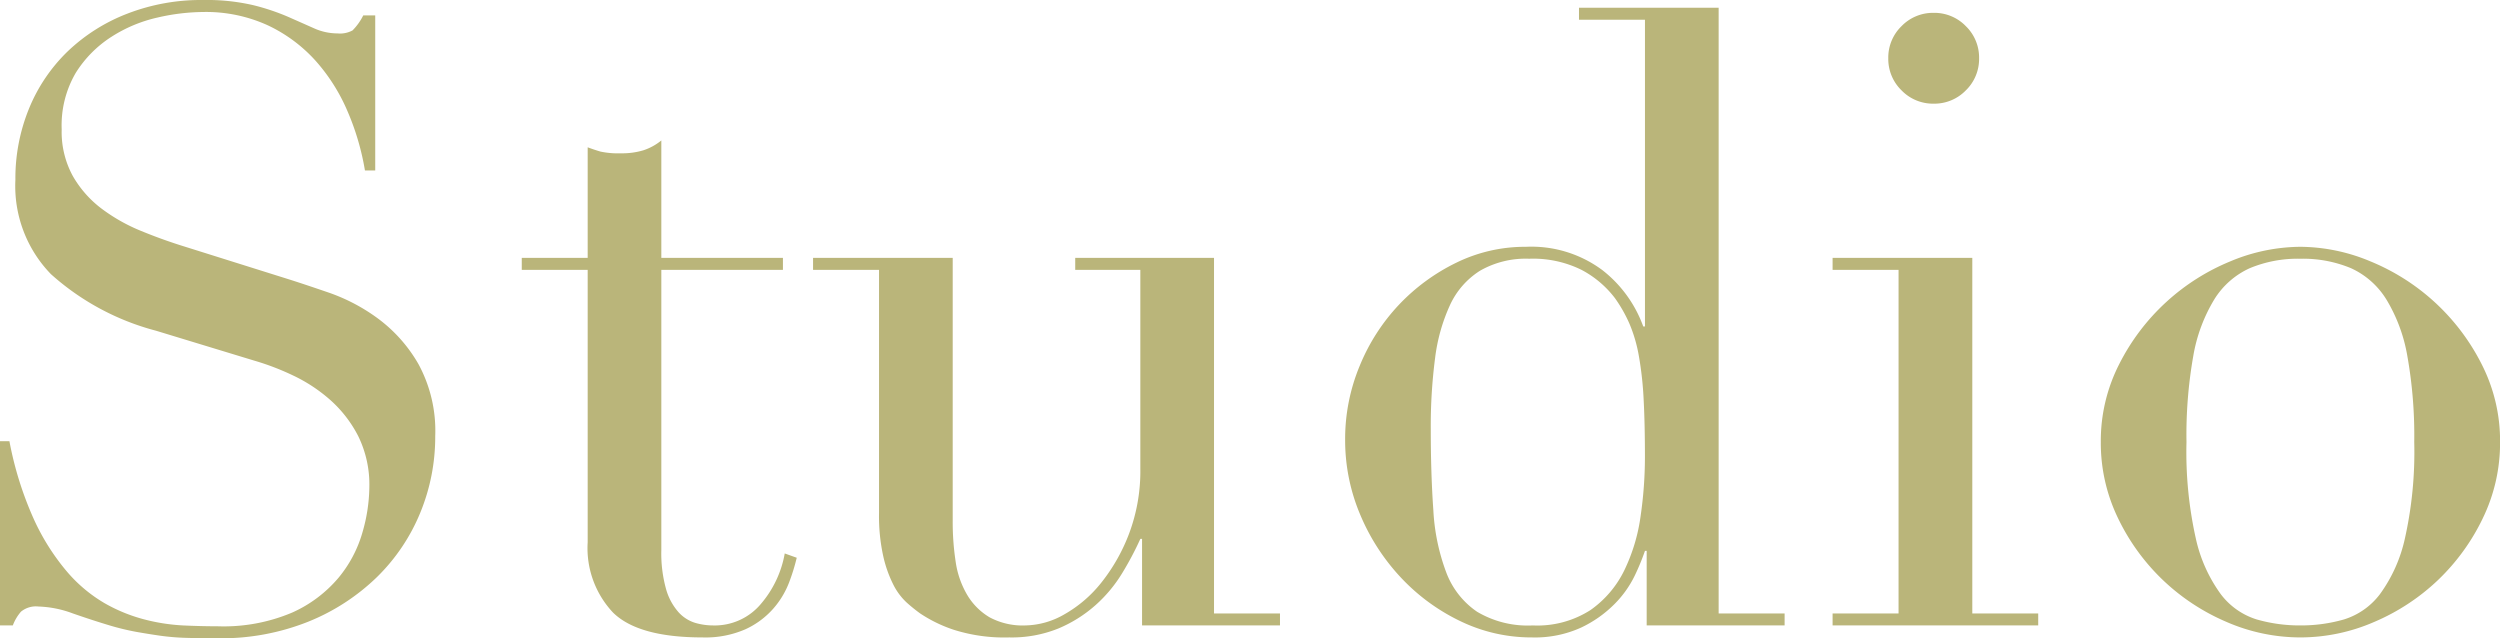 <svg xmlns="http://www.w3.org/2000/svg" width="180.916" height="46.189" viewBox="0 0 180.916 46.189"><path d="M-89.528-13.33h.682a24.93,24.93,0,0,0,1.767,5.642,16.308,16.308,0,0,0,2.387,3.782,10.607,10.607,0,0,0,2.728,2.294A11.775,11.775,0,0,0-79.081-.434,13.9,13.9,0,0,0-76.291,0q1.333.062,2.511.062A12.7,12.7,0,0,0-68.386-.93a9.392,9.392,0,0,0,3.348-2.511A9.02,9.02,0,0,0-63.3-6.727a12.113,12.113,0,0,0,.5-3.255,7.972,7.972,0,0,0-.806-3.72,8.938,8.938,0,0,0-2.046-2.635,11.455,11.455,0,0,0-2.7-1.767,18.611,18.611,0,0,0-2.759-1.054l-7.13-2.17a18.373,18.373,0,0,1-7.6-4.092,9.154,9.154,0,0,1-2.573-6.82,13.356,13.356,0,0,1,.992-5.177,12.131,12.131,0,0,1,2.79-4.123,13,13,0,0,1,4.309-2.728,14.8,14.8,0,0,1,5.487-.992,14.94,14.94,0,0,1,3.627.372,16.2,16.2,0,0,1,2.511.837q1.054.465,1.891.837a4.16,4.16,0,0,0,1.705.372,1.891,1.891,0,0,0,1.085-.217,4.167,4.167,0,0,0,.775-1.085h.868v11.222h-.744a18.439,18.439,0,0,0-1.271-4.309,13.3,13.3,0,0,0-2.325-3.658,10.887,10.887,0,0,0-3.441-2.542,10.76,10.76,0,0,0-4.681-.961,15.129,15.129,0,0,0-3.286.4,10.372,10.372,0,0,0-3.348,1.4,8.366,8.366,0,0,0-2.573,2.6A7.51,7.51,0,0,0-85.064-35.9a6.649,6.649,0,0,0,.806,3.379,7.837,7.837,0,0,0,2.077,2.356,12.752,12.752,0,0,0,2.852,1.612q1.581.651,3.193,1.147l7.5,2.356q1.178.372,2.976.992a13.369,13.369,0,0,1,3.5,1.86,10.75,10.75,0,0,1,2.914,3.286A10.117,10.117,0,0,1-58.032-13.7a14.432,14.432,0,0,1-1.085,5.549A13.885,13.885,0,0,1-62.248-3.5a15.366,15.366,0,0,1-4.96,3.224A17.008,17.008,0,0,1-73.78.93q-1.3,0-2.294-.031a16.911,16.911,0,0,1-1.86-.155Q-78.8.62-79.67.465A18.245,18.245,0,0,1-81.592,0q-1.24-.372-2.666-.868a7.724,7.724,0,0,0-2.48-.5,1.7,1.7,0,0,0-1.271.372A3.231,3.231,0,0,0-88.6,0h-.93ZM-51.77-26.6H-47v-8q.5.186.93.31a6.128,6.128,0,0,0,1.488.124,5.338,5.338,0,0,0,1.612-.217,4.045,4.045,0,0,0,1.3-.713V-26.6h8.8v.868h-8.8V-5.456a9.633,9.633,0,0,0,.341,2.821,4.26,4.26,0,0,0,.9,1.674,2.69,2.69,0,0,0,1.209.775A4.615,4.615,0,0,0-37.944,0a4.359,4.359,0,0,0,3.5-1.581,7.657,7.657,0,0,0,1.705-3.627l.868.31a14.424,14.424,0,0,1-.558,1.8,6.27,6.27,0,0,1-1.147,1.891A6.026,6.026,0,0,1-35.588.279a7.213,7.213,0,0,1-3.1.589q-4.65,0-6.479-1.8A6.807,6.807,0,0,1-47-6.014V-25.73H-51.77ZM3.1,0H-6.882V-6.262h-.124A22.824,22.824,0,0,1-8.339-3.751a10.132,10.132,0,0,1-1.922,2.294A9.722,9.722,0,0,1-12.927.217a9,9,0,0,1-3.565.651A12.122,12.122,0,0,1-20.522.31,10.13,10.13,0,0,1-22.94-.868a12.188,12.188,0,0,1-.961-.775,4.551,4.551,0,0,1-.961-1.271,8.86,8.86,0,0,1-.744-2.077,13.445,13.445,0,0,1-.31-3.131V-25.73H-30.69V-26.6h10.106V-7.564a18.988,18.988,0,0,0,.217,2.976A6.54,6.54,0,0,0-19.53-2.2,4.63,4.63,0,0,0-17.918-.589a5.061,5.061,0,0,0,2.6.589,5.821,5.821,0,0,0,2.821-.806A9.186,9.186,0,0,0-9.827-3.1,13.149,13.149,0,0,0-7.812-6.665a12.855,12.855,0,0,0,.806-4.681V-25.73h-4.712V-26.6H-1.674V-.868H3.1ZM14.012-14.2q0,3.224.186,5.859a14.991,14.991,0,0,0,.93,4.495A5.985,5.985,0,0,0,17.36-.992,7.178,7.178,0,0,0,21.39,0a7.114,7.114,0,0,0,4.185-1.116A7.536,7.536,0,0,0,28.024-4,13.06,13.06,0,0,0,29.2-7.936a29.806,29.806,0,0,0,.31-4.216q0-2.418-.093-4.185a25.016,25.016,0,0,0-.341-3.131,10.657,10.657,0,0,0-.682-2.356,10.278,10.278,0,0,0-1.054-1.86,7.335,7.335,0,0,0-2.418-2.046,7.889,7.889,0,0,0-3.782-.806,6.65,6.65,0,0,0-3.565.868,5.793,5.793,0,0,0-2.17,2.48,13.018,13.018,0,0,0-1.085,3.875A37.976,37.976,0,0,0,14.012-14.2ZM24.738-44.7H34.844V-.868h4.774V0H29.636V-5.394h-.124a16.963,16.963,0,0,1-.744,1.8A7.643,7.643,0,0,1,27.311-1.55,8.568,8.568,0,0,1,24.893.155a8.06,8.06,0,0,1-3.565.713A11.794,11.794,0,0,1,16.151-.31a14.432,14.432,0,0,1-4.309-3.162A15.286,15.286,0,0,1,8.9-8.029a13.82,13.82,0,0,1-1.085-5.425,13.785,13.785,0,0,1,1.054-5.332,14.326,14.326,0,0,1,2.852-4.433,14.357,14.357,0,0,1,4.154-3.038A11.324,11.324,0,0,1,20.894-27.4a8.61,8.61,0,0,1,5.518,1.674,9.065,9.065,0,0,1,2.976,4.092h.124v-22.2H24.738ZM47.12-41.044a3.167,3.167,0,0,1,.961-2.325,3.167,3.167,0,0,1,2.325-.961,3.167,3.167,0,0,1,2.325.961,3.167,3.167,0,0,1,.961,2.325,3.167,3.167,0,0,1-.961,2.325,3.167,3.167,0,0,1-2.325.961,3.167,3.167,0,0,1-2.325-.961A3.167,3.167,0,0,1,47.12-41.044ZM43.09-.868h4.774V-25.73H43.09V-26.6H53.2V-.868H57.97V0H43.09ZM68.7-13.268a28.719,28.719,0,0,0,.682,7.006,10.775,10.775,0,0,0,1.8,4,5.18,5.18,0,0,0,2.6,1.829A11.24,11.24,0,0,0,76.942,0,11.24,11.24,0,0,0,80.1-.434a5.18,5.18,0,0,0,2.6-1.829,10.775,10.775,0,0,0,1.8-4,28.719,28.719,0,0,0,.682-7.006,32.878,32.878,0,0,0-.5-6.231,11.681,11.681,0,0,0-1.519-4.092A5.862,5.862,0,0,0,80.6-25.854a9.028,9.028,0,0,0-3.658-.682,9.028,9.028,0,0,0-3.658.682,5.862,5.862,0,0,0-2.573,2.263A11.681,11.681,0,0,0,69.192-19.5,32.878,32.878,0,0,0,68.7-13.268Zm-6.2,0a12.2,12.2,0,0,1,1.333-5.642,15.675,15.675,0,0,1,3.41-4.5,15.7,15.7,0,0,1,4.65-2.945A13.269,13.269,0,0,1,76.942-27.4,13.269,13.269,0,0,1,82-26.35a15.7,15.7,0,0,1,4.65,2.945,15.675,15.675,0,0,1,3.41,4.5,12.2,12.2,0,0,1,1.333,5.642,12.477,12.477,0,0,1-1.24,5.487,15.38,15.38,0,0,1-3.255,4.495A15.452,15.452,0,0,1,82.274-.248,13.413,13.413,0,0,1,76.942.868,13.413,13.413,0,0,1,71.61-.248a15.452,15.452,0,0,1-4.619-3.038,15.38,15.38,0,0,1-3.255-4.495A12.477,12.477,0,0,1,62.5-13.268Z" transform="translate(89.528 45.26)" fill="#bab57a"/></svg>
